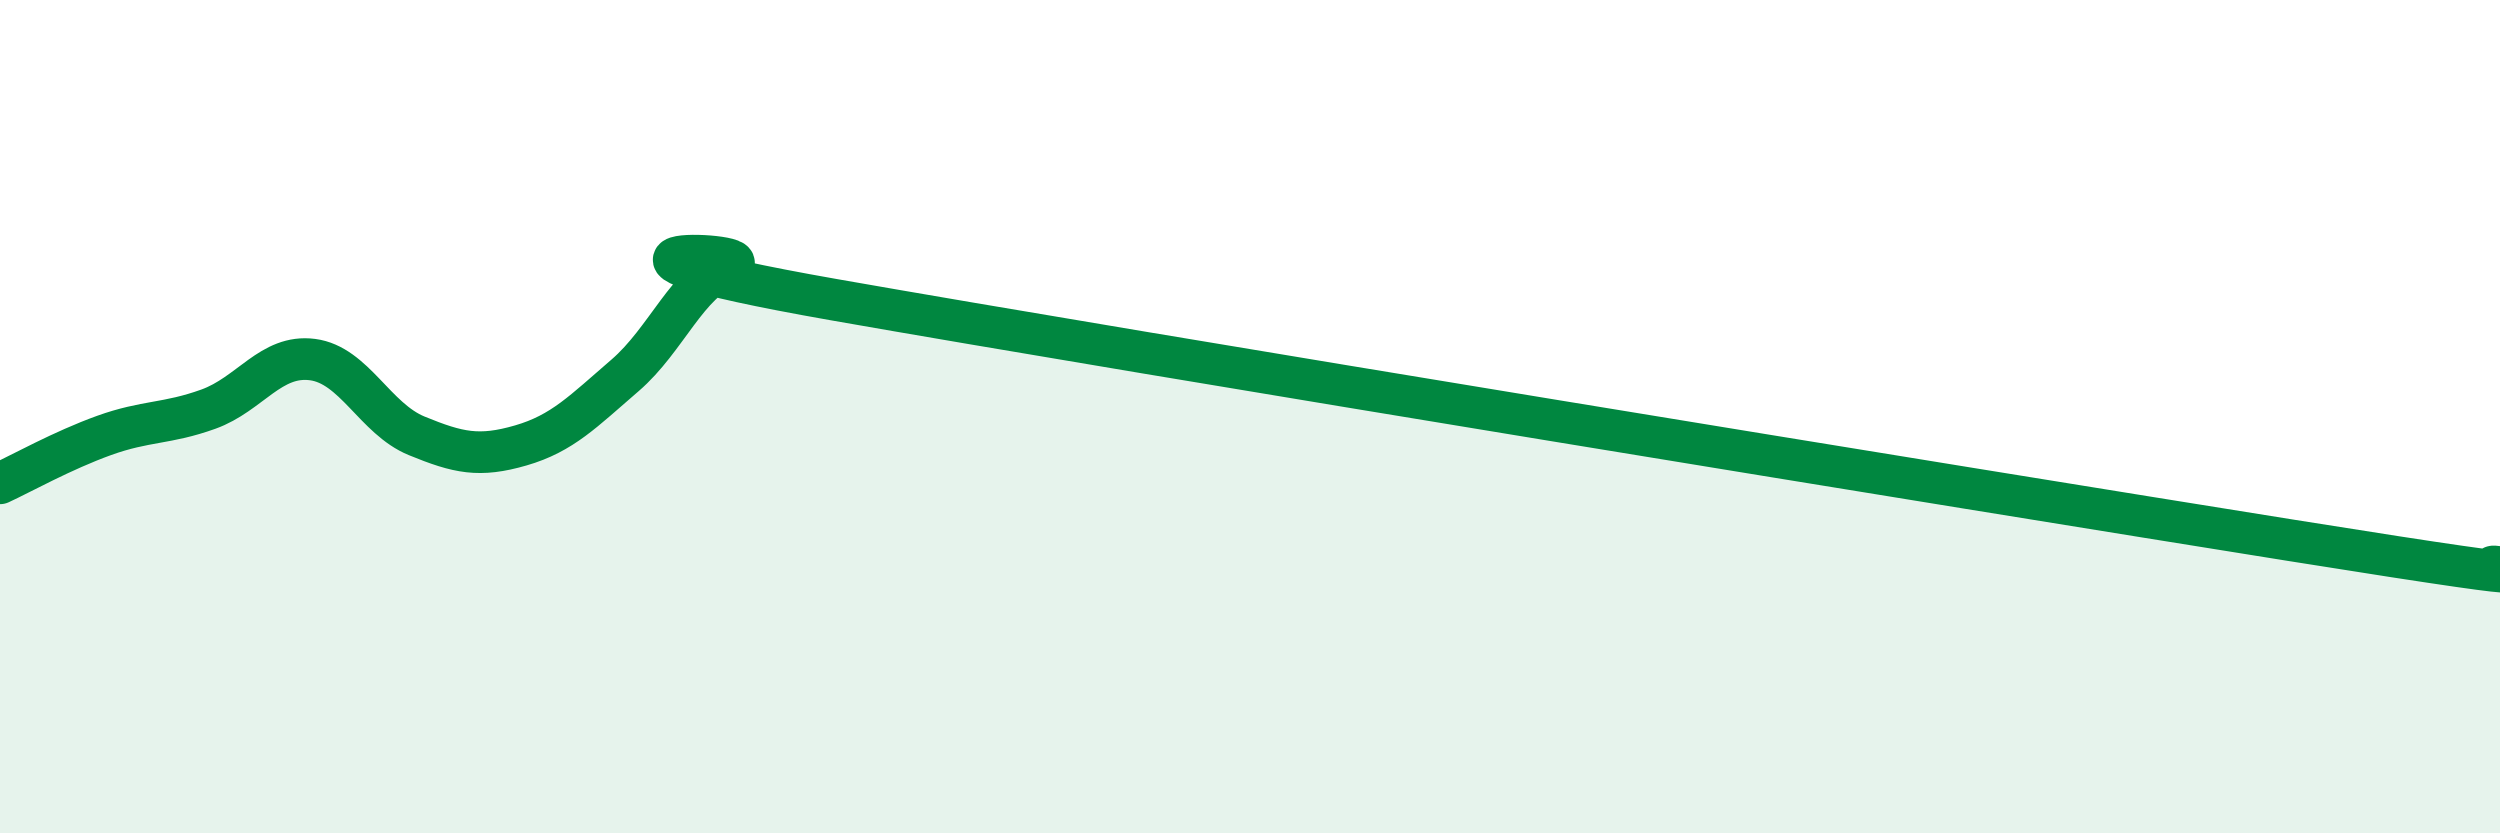 
    <svg width="60" height="20" viewBox="0 0 60 20" xmlns="http://www.w3.org/2000/svg">
      <path
        d="M 0,11.6 C 0.5,11.37 1.5,10.81 2.5,10.45 C 3.5,10.09 4,10.18 5,9.82 C 6,9.46 6.5,8.5 7.5,8.63 C 8.5,8.76 9,10.05 10,10.46 C 11,10.87 11.5,10.98 12.5,10.69 C 13.5,10.4 14,9.87 15,9.01 C 16,8.15 16.5,6.75 17.5,6.39 C 18.5,6.03 12.5,5.87 20,7.19 C 27.5,8.51 47,11.69 55,12.97 C 63,14.25 59,13.48 60,13.61L60 20L0 20Z"
        fill="#008740"
        opacity="0.1"
        stroke-linecap="round"
        stroke-linejoin="round"
      />
      <path
        d="M 0,11.6 C 0.5,11.37 1.5,10.81 2.5,10.45 C 3.5,10.09 4,10.18 5,9.82 C 6,9.46 6.5,8.5 7.5,8.63 C 8.5,8.76 9,10.05 10,10.46 C 11,10.87 11.5,10.98 12.5,10.69 C 13.5,10.4 14,9.87 15,9.01 C 16,8.15 16.5,6.75 17.5,6.39 C 18.5,6.03 12.5,5.87 20,7.19 C 27.5,8.51 47,11.69 55,12.97 C 63,14.25 59,13.48 60,13.61"
        stroke="#008740"
        stroke-width="1"
        fill="none"
        stroke-linecap="round"
        stroke-linejoin="round"
      />
    </svg>
  